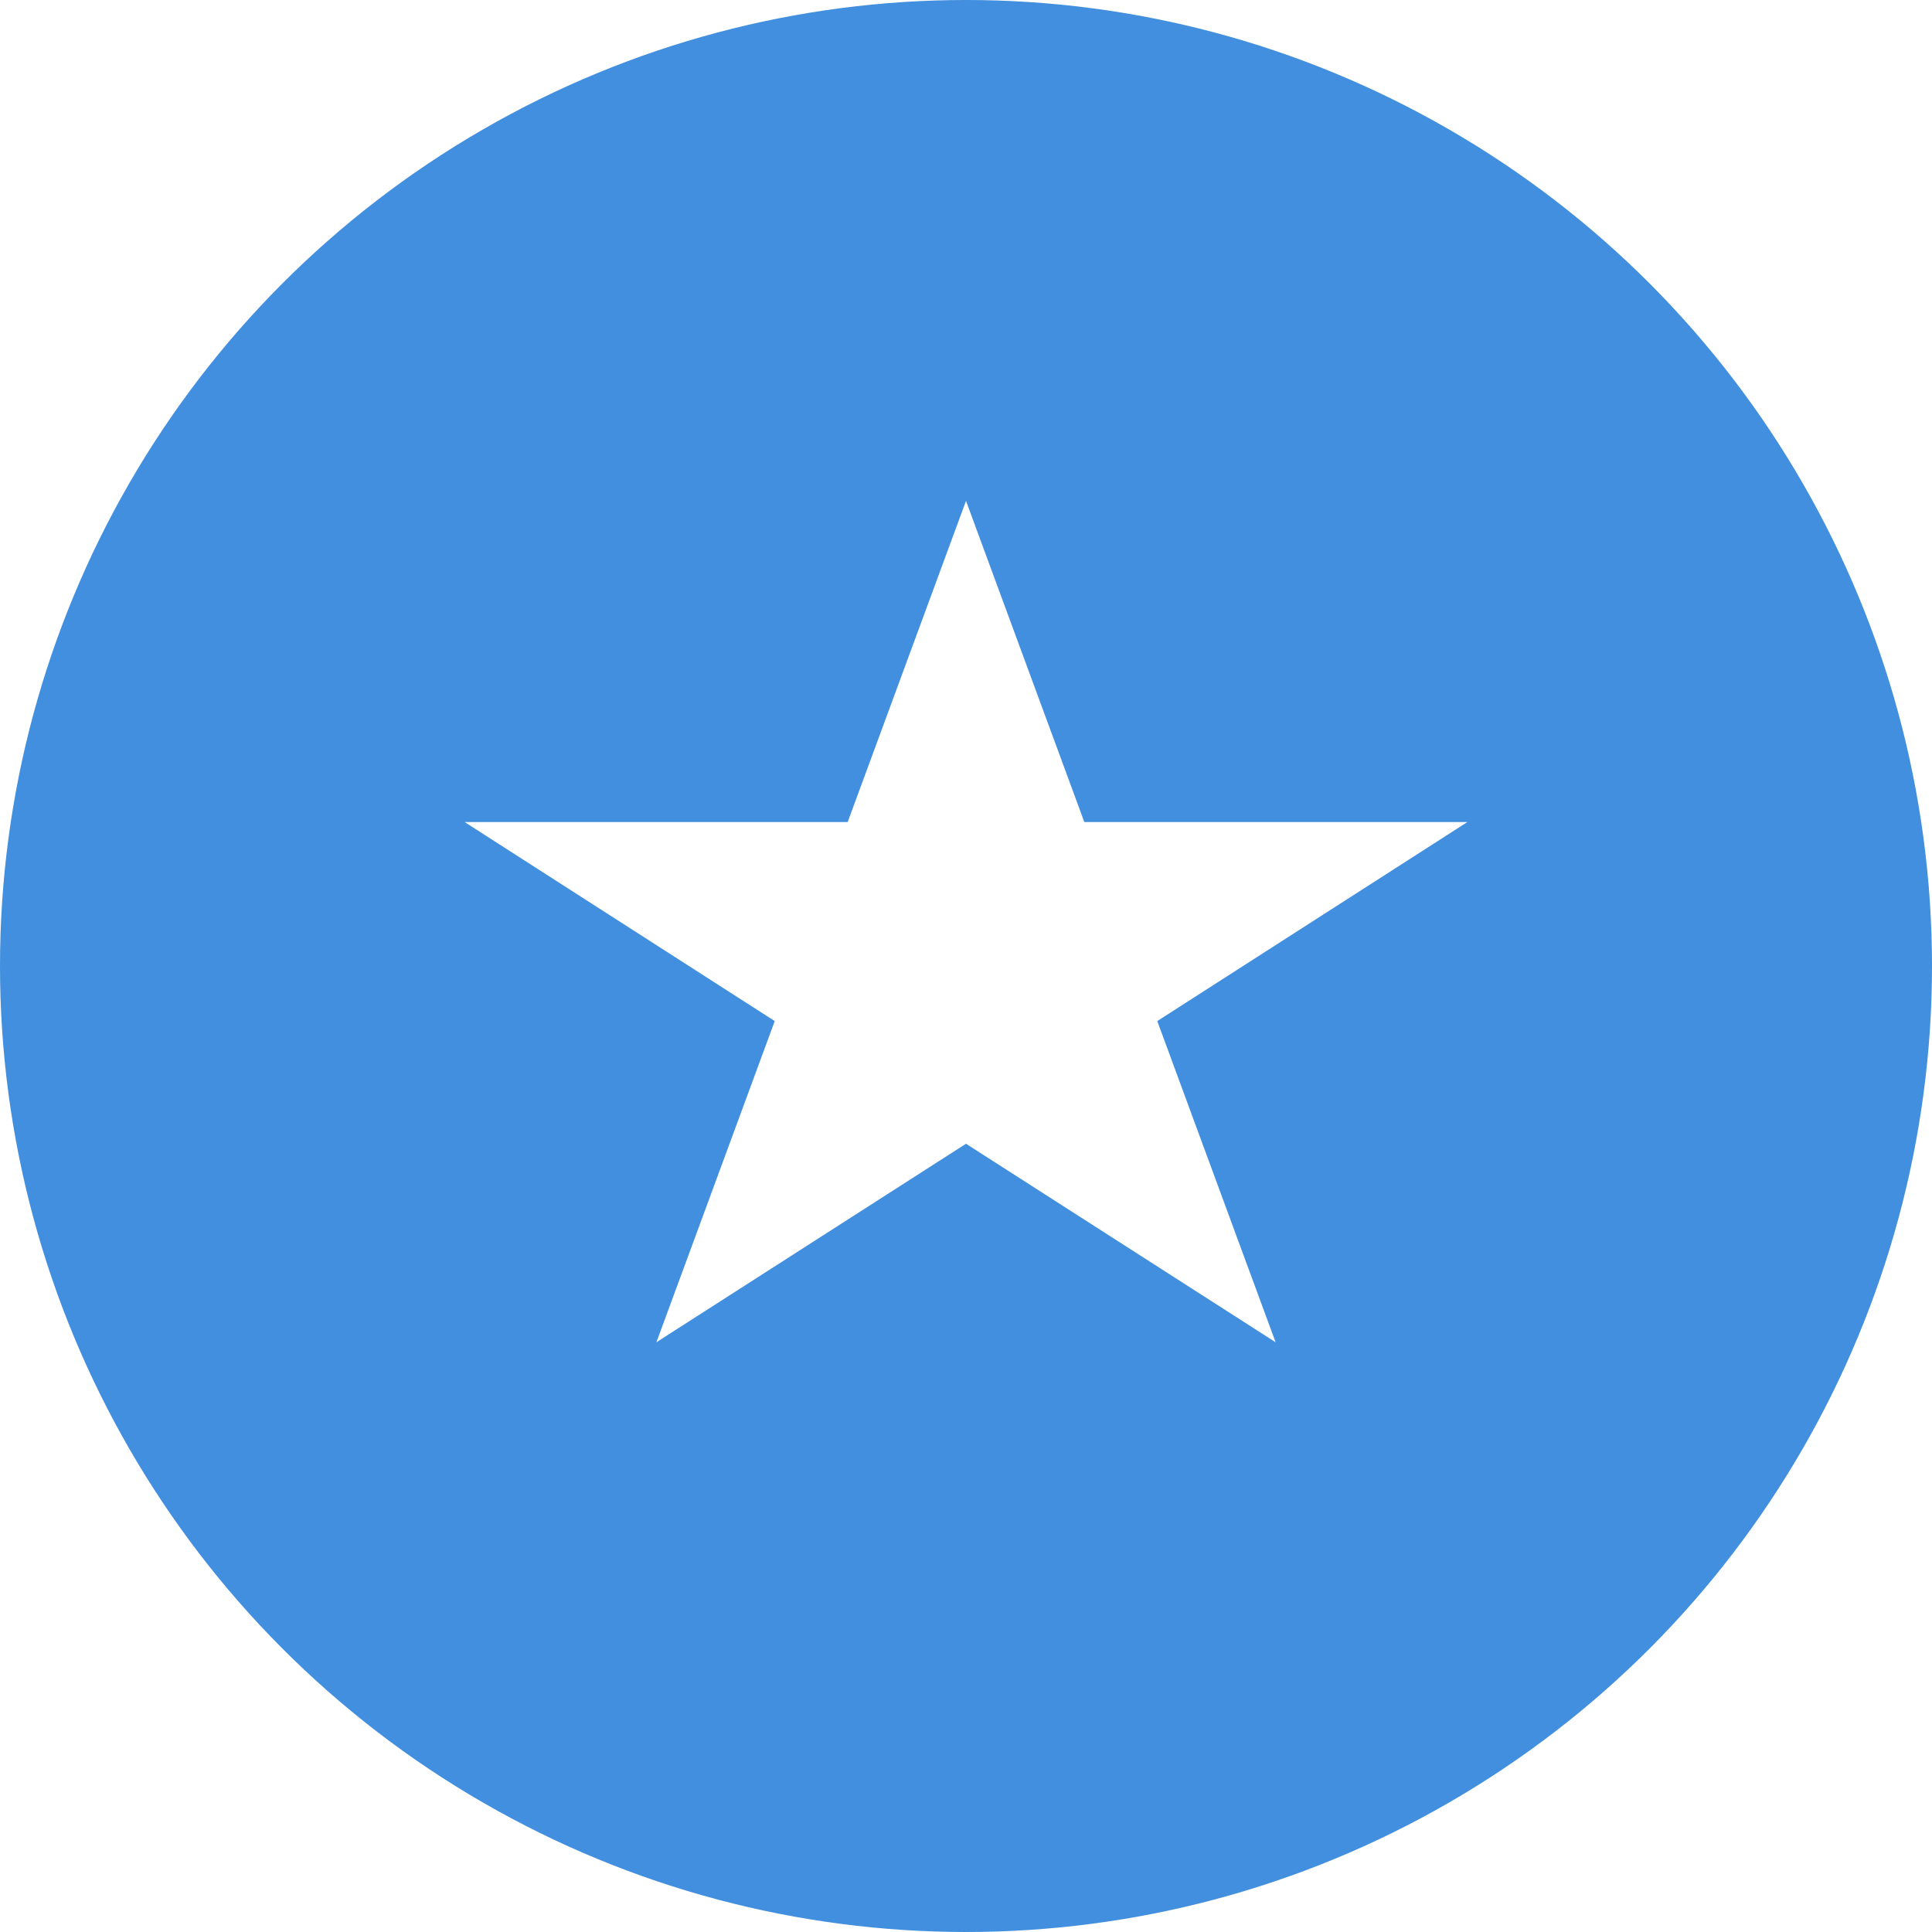 <?xml version="1.0" encoding="UTF-8"?><svg id="Somalia" xmlns="http://www.w3.org/2000/svg" width="40" height="40" xmlns:xlink="http://www.w3.org/1999/xlink" viewBox="0 0 40 40" aria-hidden="true" role="img" aria-labelledby="Somalia"><title>Somalia</title><desc>Musaned Employment from Somalia</desc><defs><style>.cls-1{clip-path:url(#clippath);}.cls-2{fill:none;}.cls-2,.cls-3,.cls-4{stroke-width:0px;}.cls-3{fill:#418fde;}.cls-4{fill:#fff;}</style><clipPath id="clippath"><circle class="cls-2" cx="20" cy="20" r="20"/></clipPath></defs><g class="cls-1"><g id="somalia"><g id="g2"><g id="line1-1"><rect class="cls-3" x="-14" width="68" height="40"/></g><g id="polygon1-4"><polygon class="cls-4" points="17.55 17.02 20 10.37 22.45 17.02 30.38 17.02 23.96 21.14 26.41 27.79 20 23.68 13.59 27.79 16.04 21.14 9.62 17.02 17.55 17.02"/></g></g></g></g></svg>